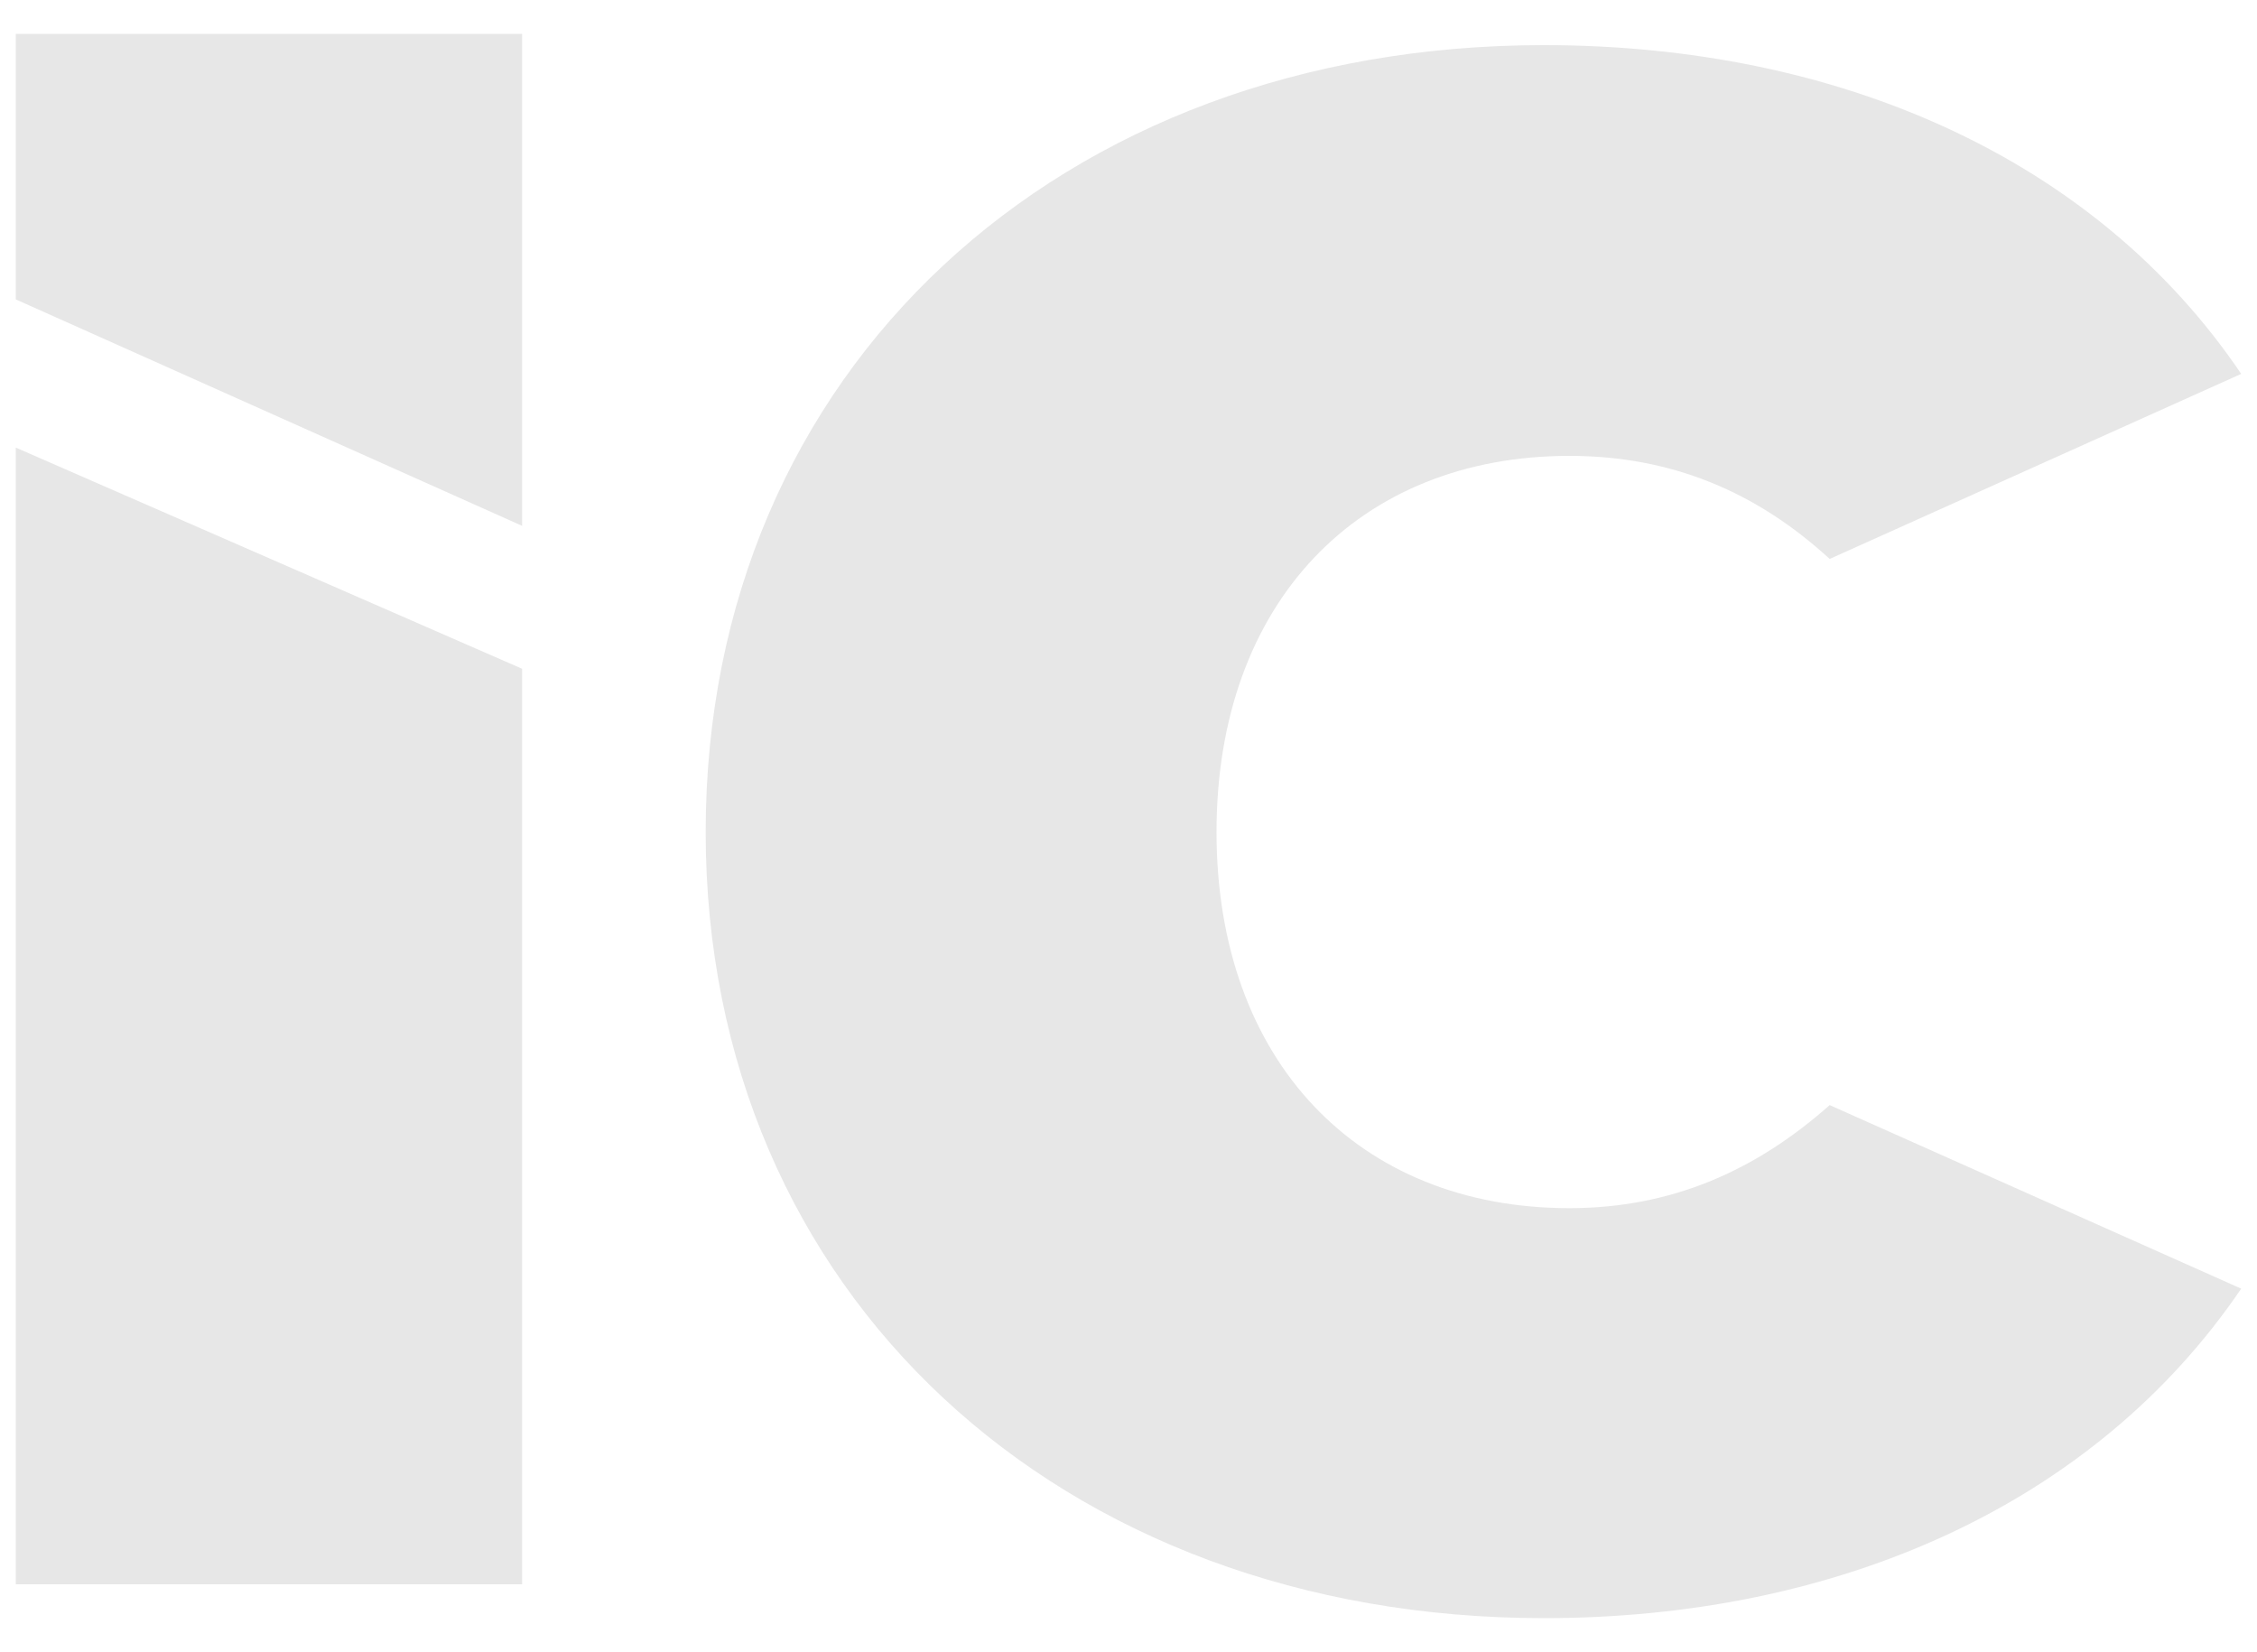 <?xml version="1.0" encoding="UTF-8"?>
<svg xmlns="http://www.w3.org/2000/svg" xmlns:xlink="http://www.w3.org/1999/xlink" version="1.1" id="Layer_1" x="0px" y="0px" viewBox="0 0 300 219.6" style="enable-background:new 0 0 300 219.6;" xml:space="preserve"> <style type="text/css"> .st0{fill:#E7E7E7;} </style> <g> <g> <g> <polygon class="st0" points="2.1,59.5 2.1,210.6 69.4,210.6 69.4,88.9 "></polygon> <polygon class="st0" points="69.4,69.9 2.1,39.8 2.1,4.5 69.4,4.5 "></polygon> </g> </g> <path class="st0" d="M243.2,146.9c-9.8,8.7-21,13.7-34.6,13.7c-28,0-46.9-19.5-46.9-50s18.9-50,46.9-50c13.6,0,24.9,4.8,34.6,13.7 l54.7-24.6C278.5,21,244.3,6,205.2,6C140.9,6,93.8,49.2,93.8,110.6S141,215.1,205.2,215.1c39.1,0,73.2-15.1,92.7-43.8L243.2,146.9z "></path> </g> </svg>
